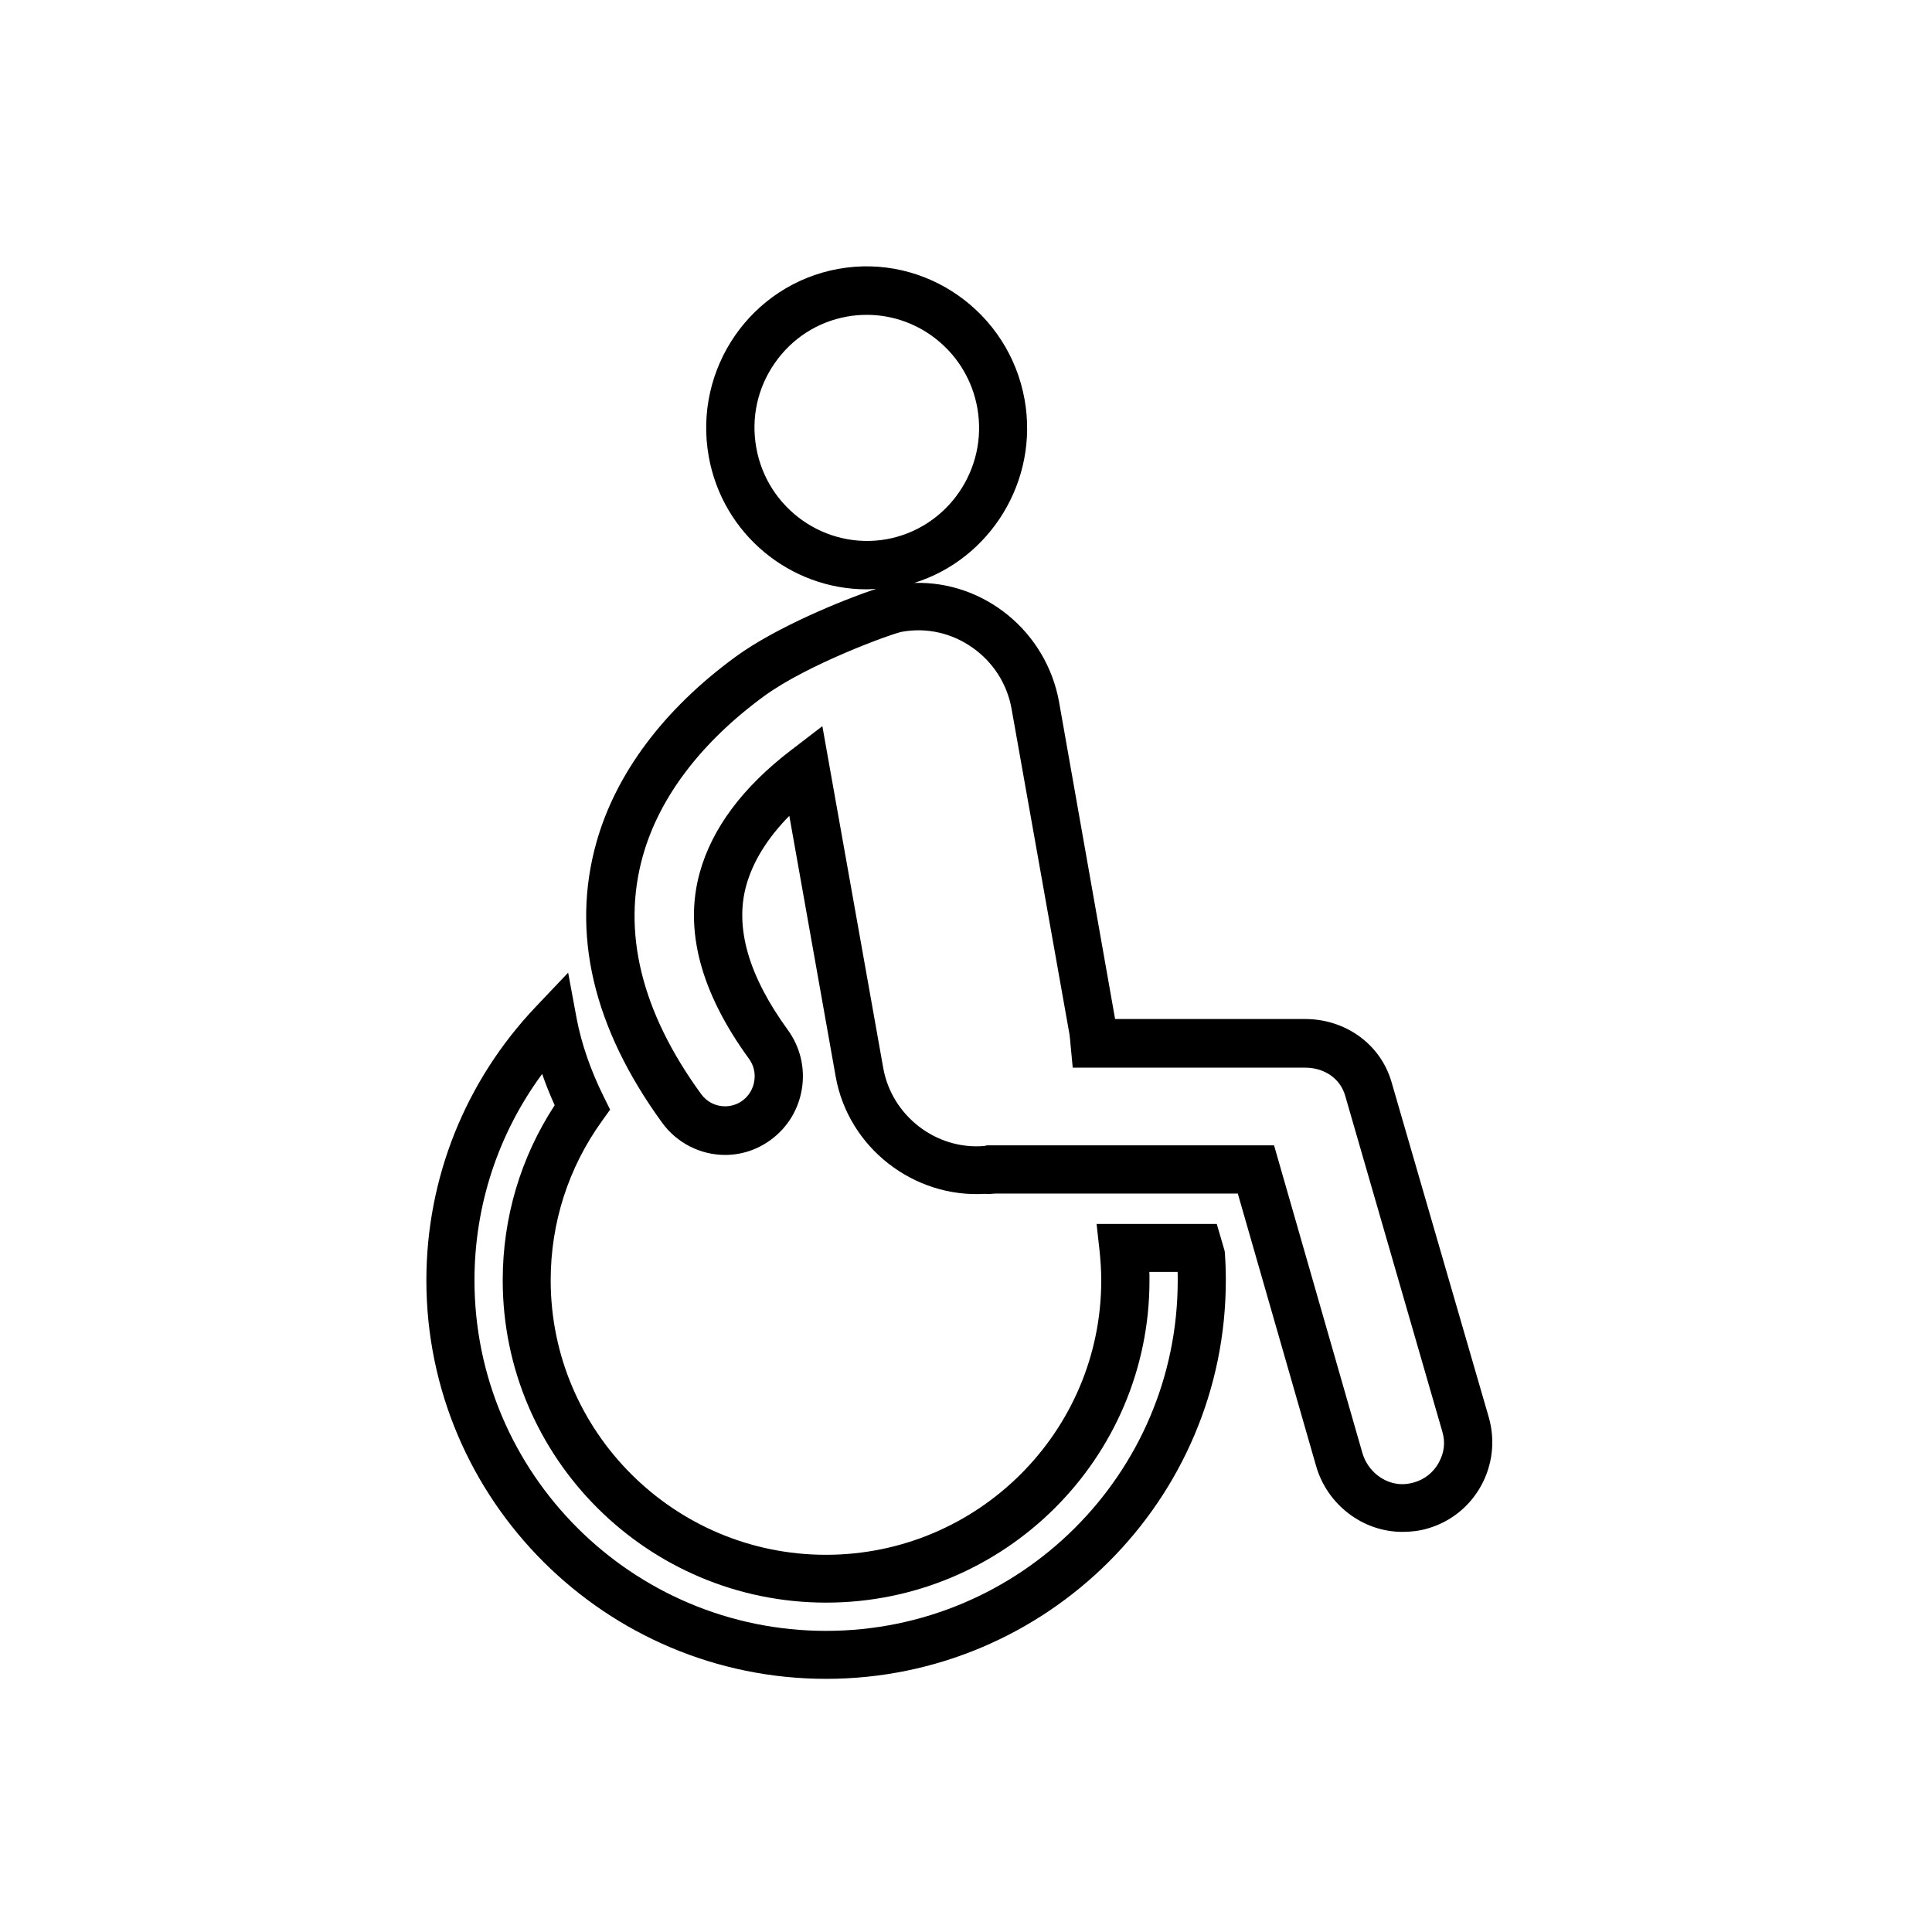 <?xml version="1.0" encoding="utf-8"?>
<!-- Generator: Adobe Illustrator 24.0.2, SVG Export Plug-In . SVG Version: 6.00 Build 0)  -->
<svg version="1.0" id="Calque_1" xmlns="http://www.w3.org/2000/svg" xmlns:xlink="http://www.w3.org/1999/xlink" x="0px" y="0px"
	 viewBox="0 0 145 145" style="enable-background:new 0 0 145 145;" xml:space="preserve">
<style type="text/css">
	.st0{fill-rule:evenodd;clip-rule:evenodd;}
</style>
<title>handicap Rond gris</title>
<desc>Created with Sketch.</desc>
<g id="handicap-Rond-gris">
	<path id="Fill-3" class="st0" d="M62,122.4c-14.55,0-26.39-11.8-26.39-26.31c0-5.62,1.78-11.01,5.08-15.49
		c0.27,0.79,0.59,1.57,0.94,2.35c-2.56,3.92-3.9,8.44-3.9,13.14c0,13.34,10.89,24.19,24.27,24.19c13.38,0,24.27-10.83,24.27-24.17
		c0-0.22,0-0.65-0.01-0.65h2.12c0.01,0,0.01,0.43,0.01,0.65C88.39,110.62,76.55,122.4,62,122.4L62,122.4z M91.91,93.88l-0.59-2.02
		h-9.02l0.22,1.98c0.08,0.76,0.13,1.51,0.13,2.26c0,11.36-9.27,20.59-20.66,20.59s-20.66-9.24-20.66-20.6
		c0-4.31,1.32-8.43,3.83-11.93l0.63-0.88l-0.48-0.97c-0.97-1.96-1.66-3.93-2.03-5.86L42.64,73l-2.42,2.55
		C34.92,81.13,32,88.43,32,96.09C32,112.58,45.46,126,62,126c16.54,0,30-13.42,30-29.91c0-0.66-0.02-1.34-0.07-2.03L91.91,93.88z"/>
	<path id="Fill-5" class="st0" d="M107.99,109.76c-0.4,0.74-1.06,1.27-1.87,1.5c-0.28,0.08-0.58,0.13-0.87,0.13
		c-1.38,0-2.61-1-3-2.34l-6.63-23.09H74.78h-0.49h-0.21l-0.22,0.05c-3.61,0.3-6.93-2.27-7.57-5.85L61.72,54.5l-2.36,1.81
		c-3.62,2.77-5.92,5.86-6.84,9.17c-1.19,4.28,0.05,8.98,3.69,13.98c0.35,0.48,0.5,1.07,0.4,1.67c-0.09,0.59-0.4,1.11-0.88,1.47
		c-0.38,0.28-0.84,0.43-1.31,0.43h0c-0.72,0-1.37-0.33-1.8-0.92c-4.5-6.18-5.97-12.2-4.37-17.88c1.23-4.39,4.38-8.53,9.09-11.98
		c3.27-2.39,9.48-4.65,10.33-4.83c1.86-0.34,3.74,0.08,5.31,1.18c1.56,1.1,2.61,2.73,2.94,4.6l4.35,24.45
		c0.03,0.17,0.05,0.51,0.07,0.69l0.17,1.79h17.45c1.38,0,2.62,0.77,3,2.11l7.29,25.21C108.49,108.26,108.39,109.02,107.99,109.76
		 M56.76,33.6c-0.4-2.23,0.09-4.48,1.38-6.34c1.29-1.86,3.21-3.1,5.43-3.5c0.5-0.09,1-0.13,1.49-0.13c4,0,7.56,2.89,8.29,6.99
		c0.82,4.6-2.23,9.02-6.81,9.85l0,0C61.97,41.28,57.58,38.21,56.76,33.6 M111.73,106.35l-7.29-25.13c-0.83-2.88-3.49-4.74-6.48-4.74
		H83.69l-4.2-23.77c-0.95-5.33-5.65-9.12-10.88-8.96c5.72-1.78,9.37-7.67,8.29-13.75c-1.17-6.58-7.44-11-13.98-9.82
		c-6.54,1.18-10.9,7.48-9.73,14.07c1.04,5.86,6.13,9.98,11.85,9.98c0.24,0,0.48-0.02,0.72-0.04c-2.46,0.82-7.5,2.87-10.55,5.1
		c-5.38,3.93-8.99,8.75-10.45,13.94c-1.91,6.82-0.25,13.9,4.94,21.04c1.1,1.51,2.86,2.41,4.72,2.41h0c1.25,0,2.44-0.4,3.45-1.15
		c1.26-0.93,2.08-2.3,2.32-3.85c0.24-1.55-0.14-3.11-1.06-4.38c-2.95-4.05-4-7.7-3.12-10.85c0.5-1.79,1.58-3.54,3.23-5.22
		l3.48,19.57c0.95,5.34,5.86,9.13,11.21,8.8c0.28,0.04,0.56-0.02,0.84-0.02H92.9l5.88,20.46c0.83,2.88,3.49,4.93,6.47,4.93
		c0.63,0,1.27-0.07,1.88-0.25C110.71,113.7,112.77,109.95,111.73,106.35"/>
</g>
</svg>
